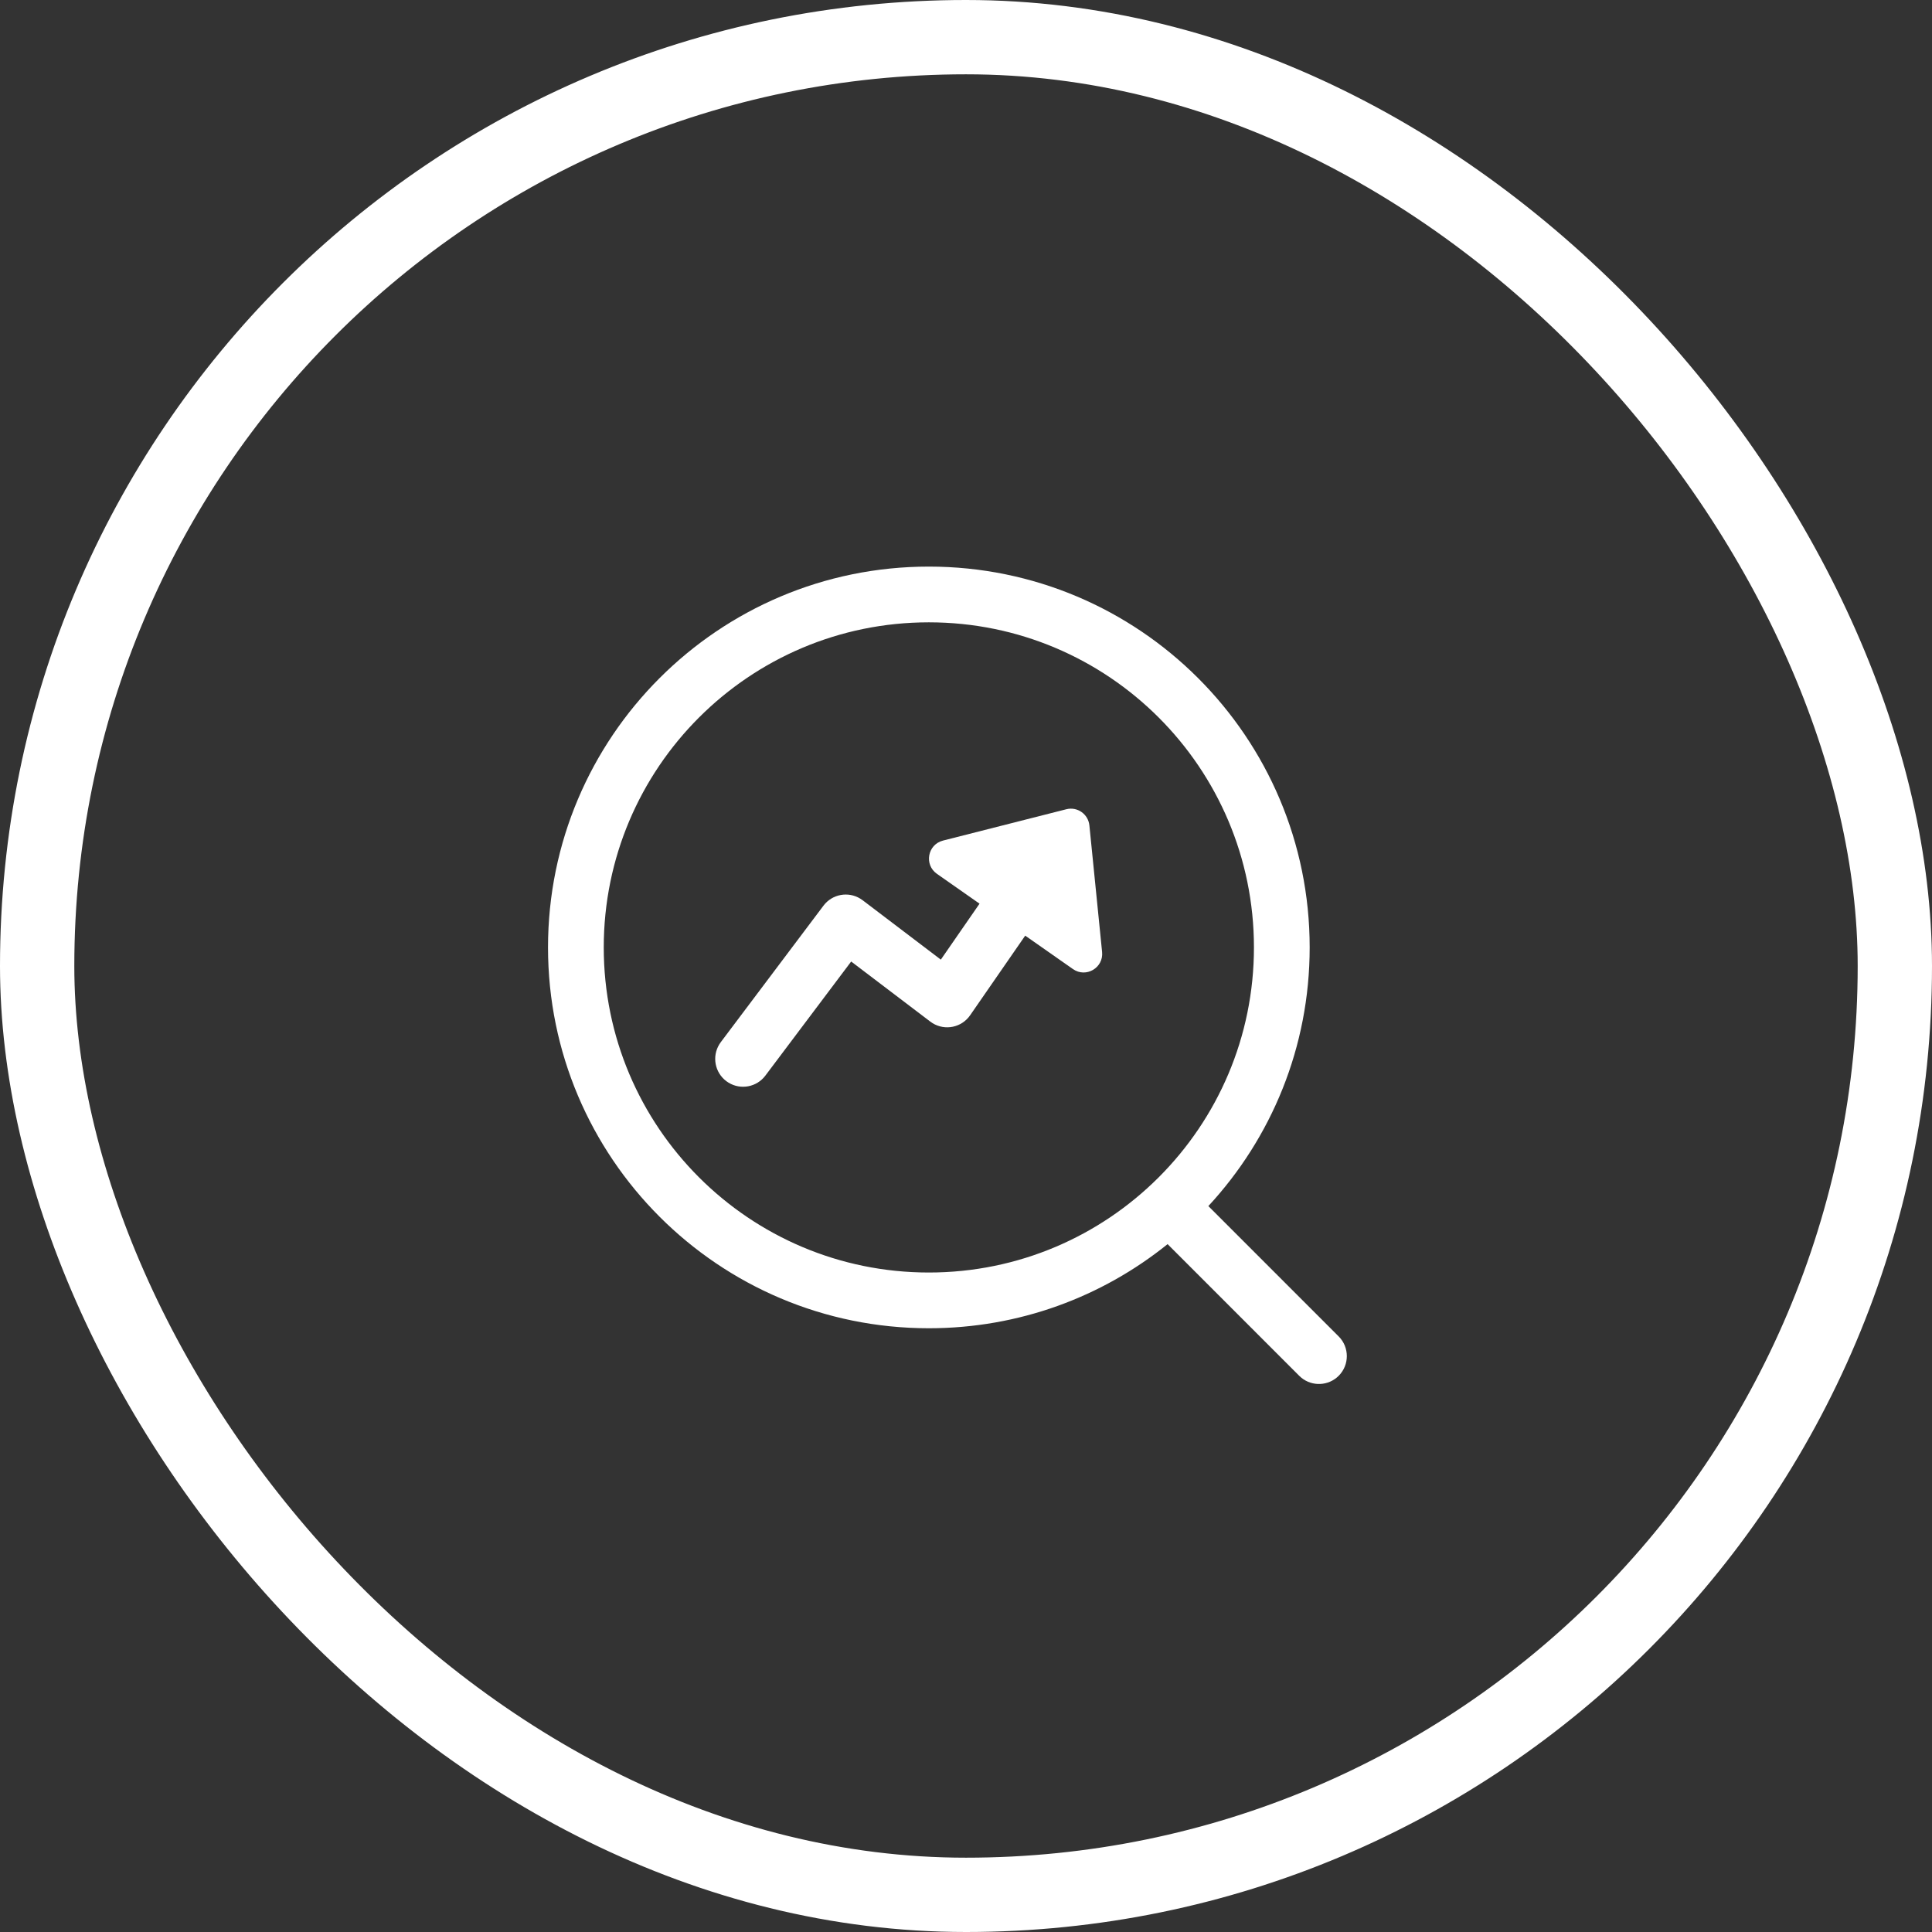 <svg width="104" height="104" viewBox="0 0 104 104" fill="none" xmlns="http://www.w3.org/2000/svg">
<rect x="0" y="0" width="104" height="104" fill="#333333" stroke="none"/>
<rect x="2" y="2" width="100" height="100" rx="50" stroke="white" stroke-width="4"/>
<path d="M55.187 50.366L57.758 52.166C58.459 52.657 59.412 52.098 59.326 51.247L58.642 44.431C58.58 43.823 57.993 43.411 57.4 43.562L50.761 45.249C49.932 45.46 49.733 46.547 50.434 47.038L52.729 48.645L50.645 51.657L46.434 48.459L46.314 48.377C45.663 47.974 44.798 48.127 44.328 48.752L38.801 56.098L38.72 56.218C38.321 56.869 38.475 57.73 39.098 58.199L39.218 58.28C39.869 58.679 40.73 58.525 41.199 57.902L45.819 51.759L50.08 54.995L50.203 55.079C50.873 55.491 51.763 55.315 52.221 54.654L55.187 50.366Z" fill="white"/>
<path fill-rule="evenodd" clip-rule="evenodd" d="M70.5 51C70.5 39.678 61.322 30.5 50 30.5C38.678 30.5 29.5 39.678 29.5 51C29.5 62.322 38.678 71.5 50 71.5C54.866 71.5 59.336 69.805 62.852 66.972L69.939 74.061L70.053 74.164C70.642 74.644 71.511 74.61 72.061 74.061C72.646 73.475 72.646 72.525 72.061 71.939L65.046 64.924C68.431 61.268 70.5 56.376 70.5 51ZM32.5 51C32.5 41.335 40.335 33.5 50 33.5C59.665 33.5 67.5 41.335 67.5 51C67.5 60.665 59.665 68.5 50 68.5C40.335 68.5 32.5 60.665 32.5 51Z" fill="white"/>
</svg>
